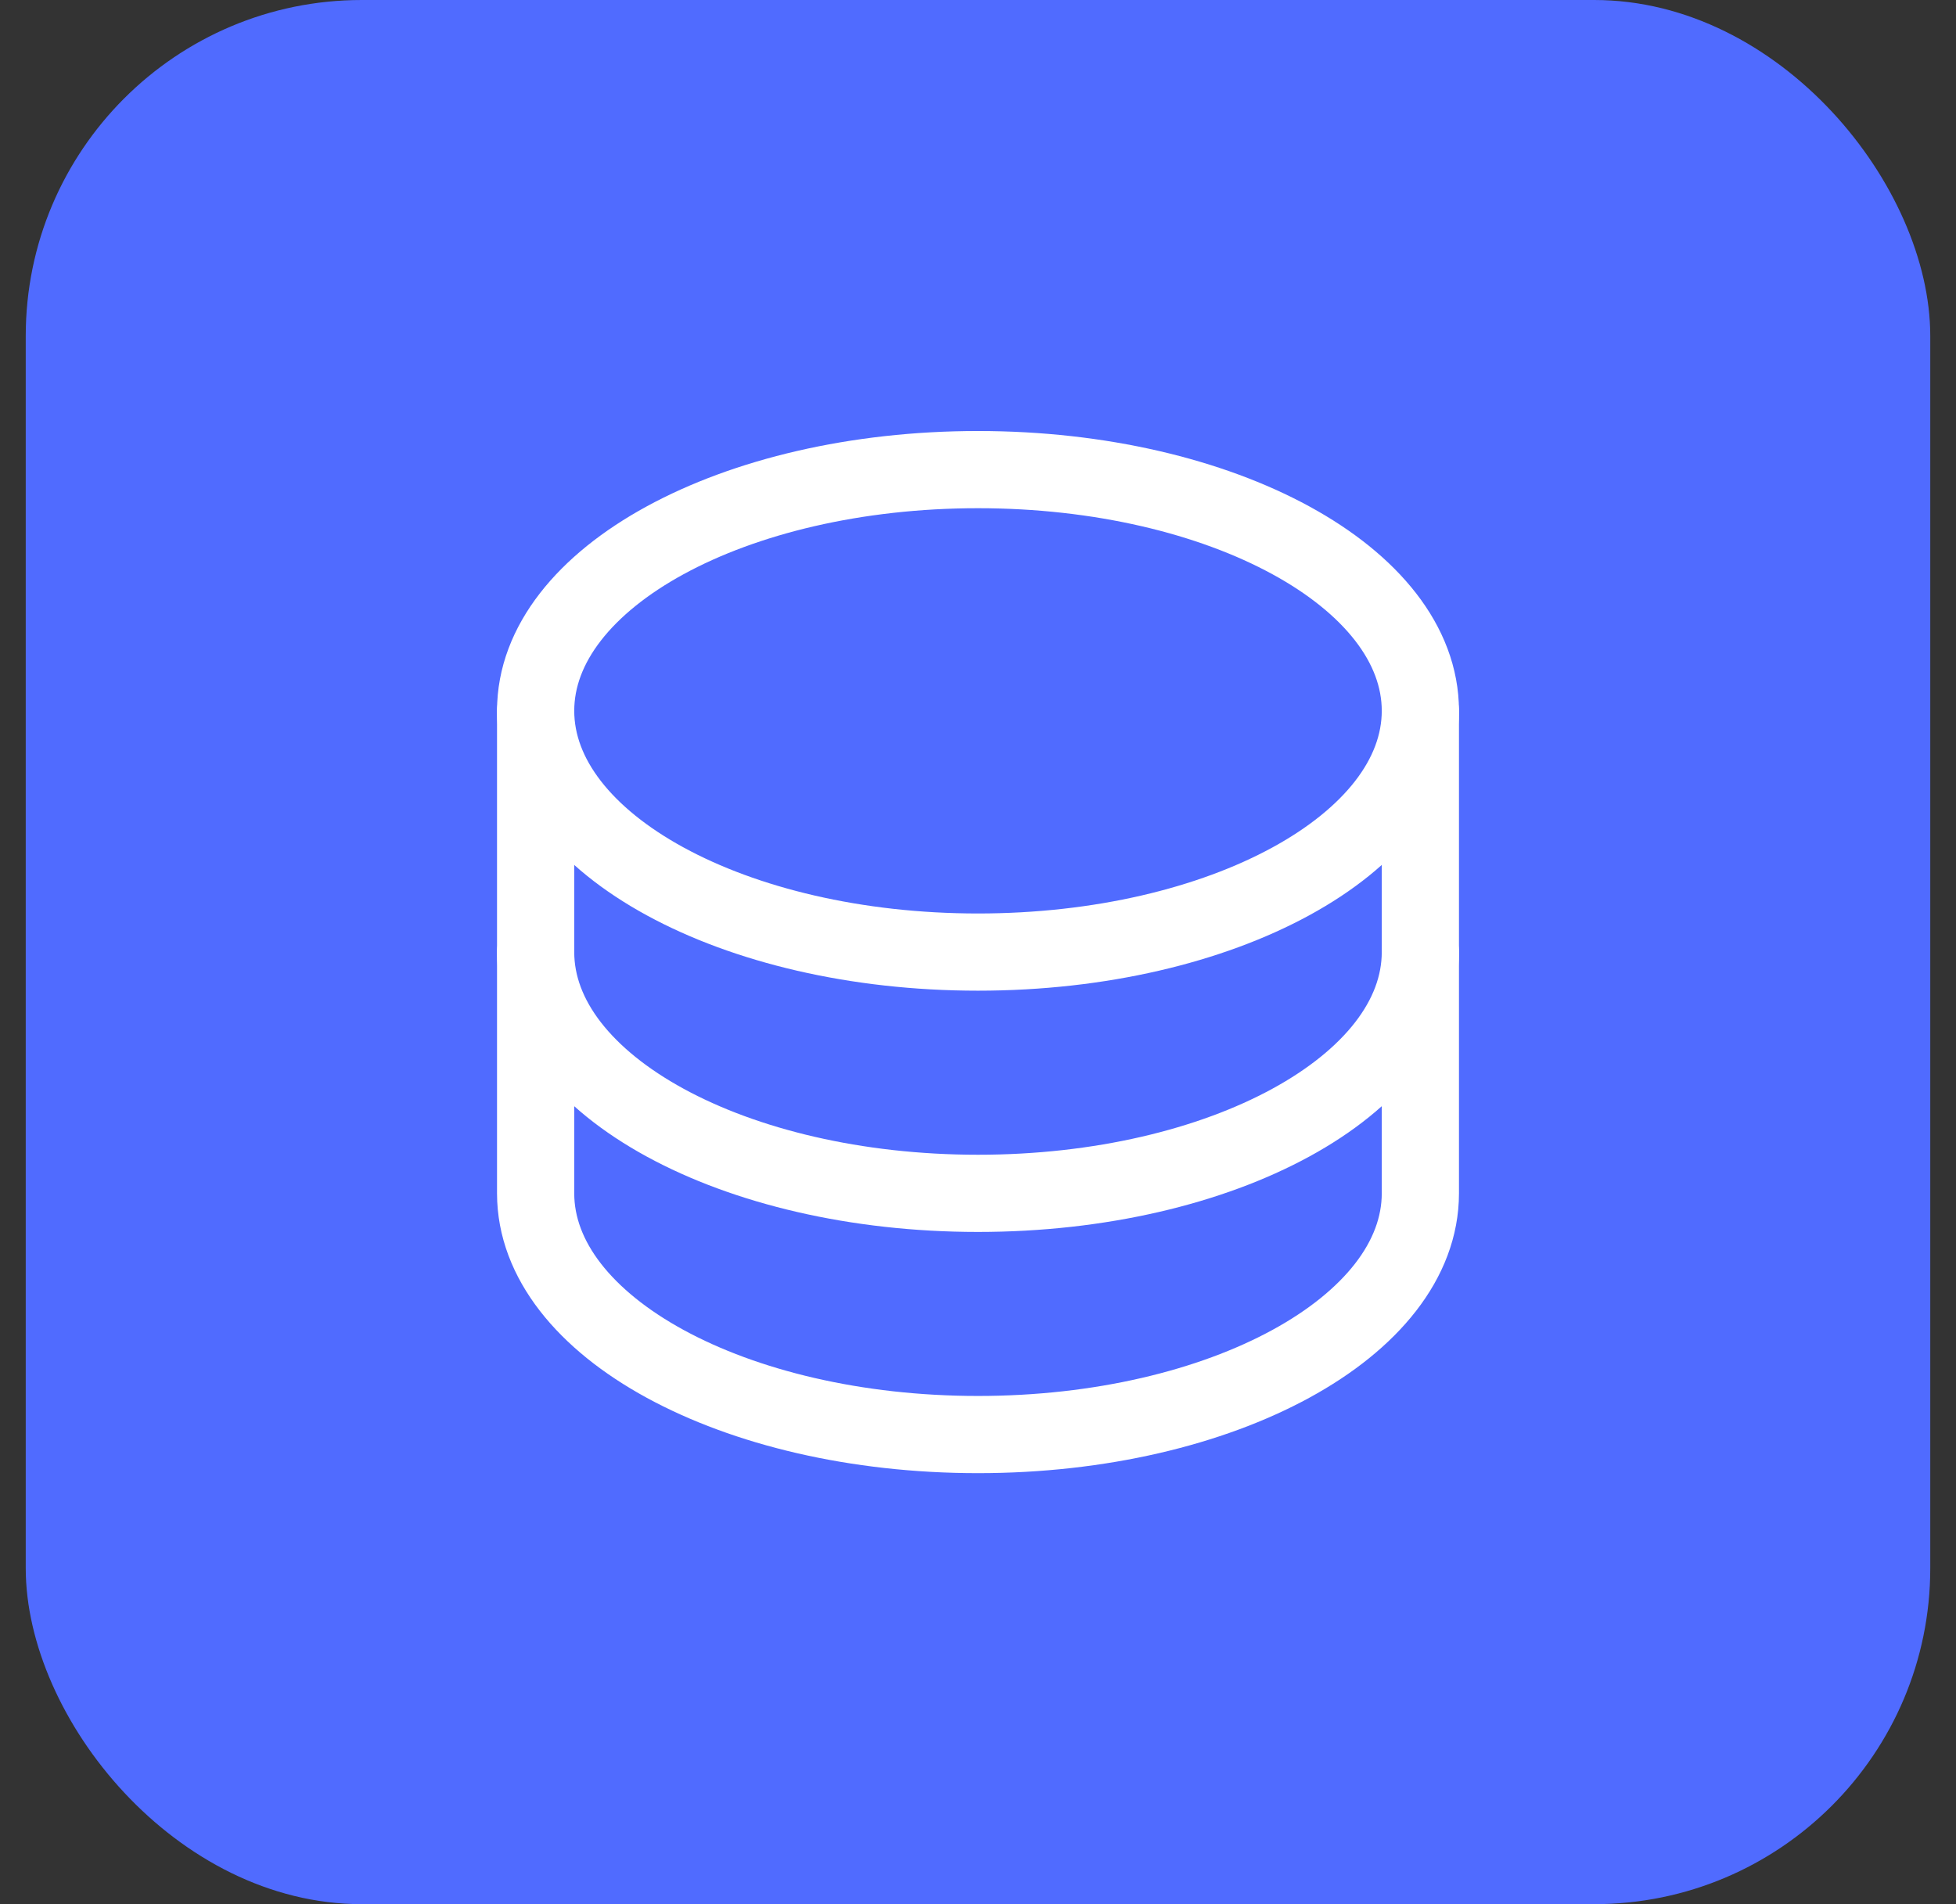 <svg width="38" height="37" viewBox="0 0 38 37" fill="none" xmlns="http://www.w3.org/2000/svg">
<rect x="0" y="0" width="38" height="37" fill="#333333" stroke="none"/>
<rect x="0.5" width="37" height="37" rx="6.529" fill="#506BFF"/>
<g clip-path="url(#clip0_3805_2597)">
<path d="M19 18.5C23.746 18.5 27.594 16.401 27.594 13.812C27.594 11.224 23.746 9.125 19 9.125C14.254 9.125 10.406 11.224 10.406 13.812C10.406 16.401 14.254 18.5 19 18.5Z" stroke="white" stroke-width="1.5" stroke-linecap="round" stroke-linejoin="round"/>
<path d="M10.406 13.812V18.5C10.406 21.089 14.254 23.188 19 23.188C23.746 23.188 27.594 21.089 27.594 18.5V13.812" stroke="white" stroke-width="1.5" stroke-linecap="round" stroke-linejoin="round"/>
<path d="M10.406 18.5V23.188C10.406 25.776 14.254 27.875 19 27.875C23.746 27.875 27.594 25.776 27.594 23.188V18.5" stroke="white" stroke-width="1.5" stroke-linecap="round" stroke-linejoin="round"/>
</g>
<defs>
<clipPath id="clip0_3805_2597">
<rect width="25" height="25" fill="white" transform="translate(6.5 6)"/>
</clipPath>
</defs>
</svg>
